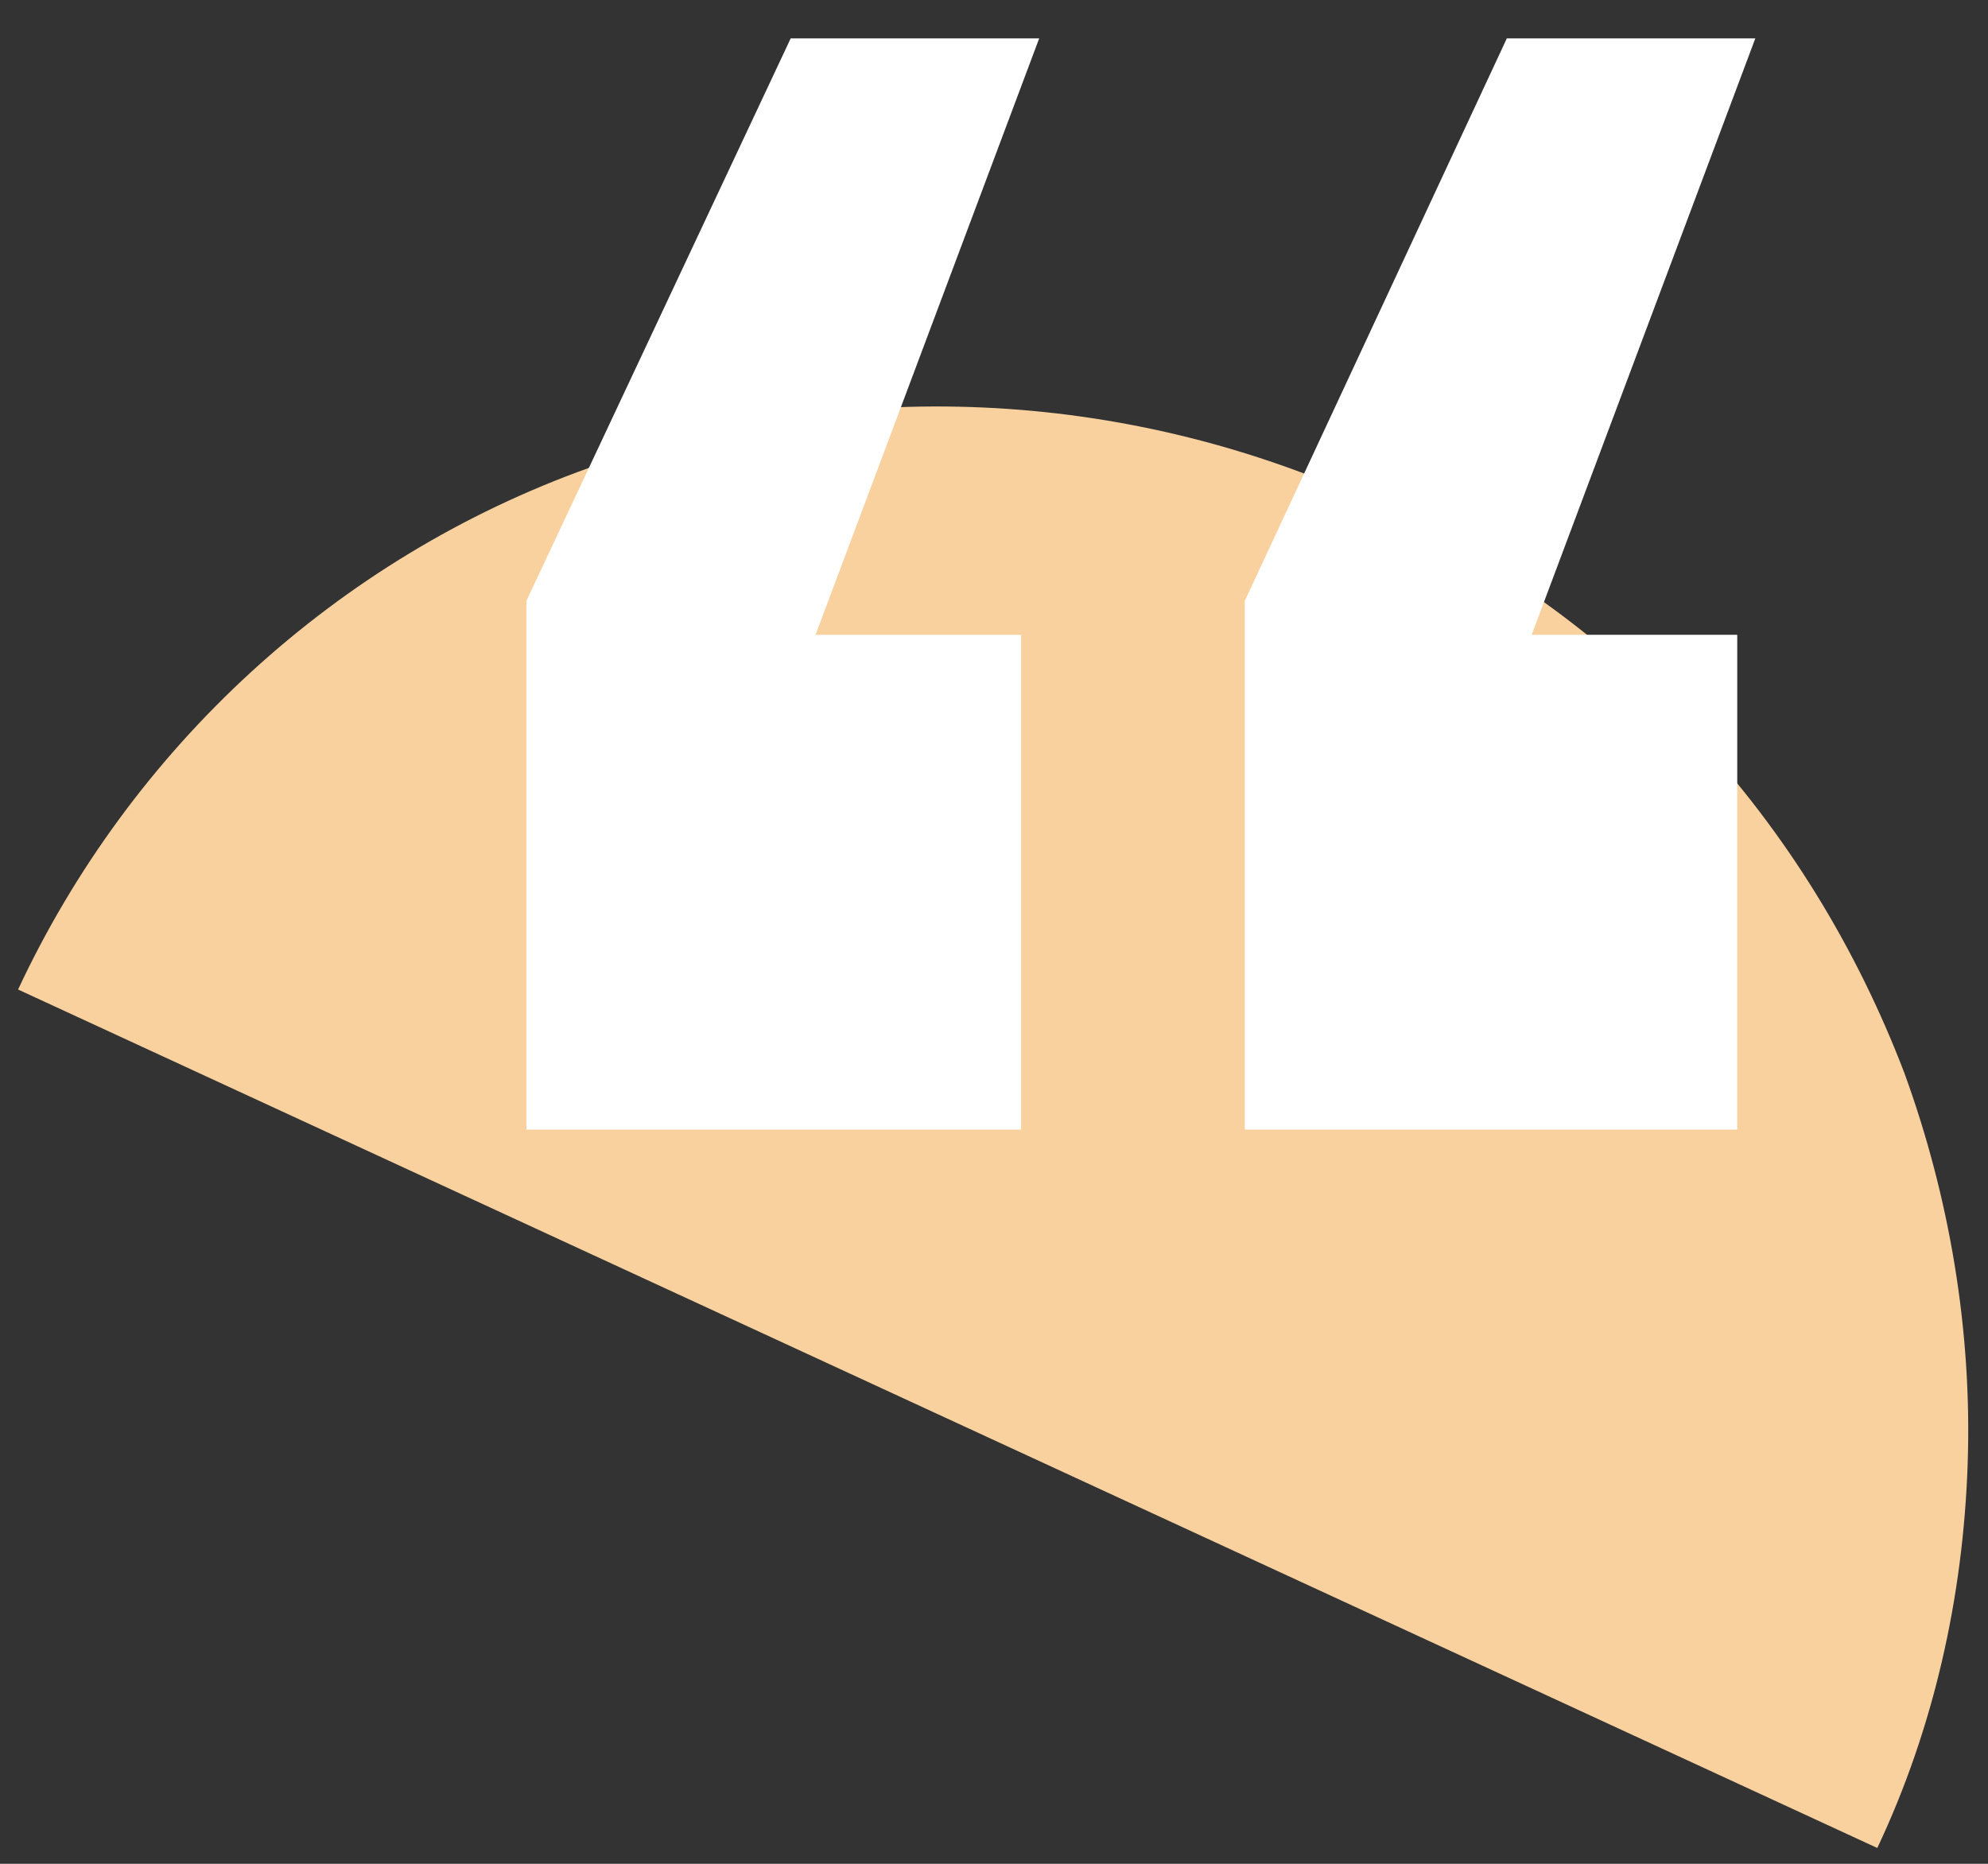 <?xml version="1.0" encoding="utf-8"?>
<!-- Generator: Adobe Illustrator 26.0.2, SVG Export Plug-In . SVG Version: 6.00 Build 0)  -->
<svg version="1.1" id="Layer_1" xmlns="http://www.w3.org/2000/svg" xmlns:xlink="http://www.w3.org/1999/xlink" x="0px" y="0px"
	 viewBox="0 0 88 82.5" style="enable-background:new 0 0 88 82.5;" xml:space="preserve">
<rect x="0" y="0" width="88" height="82.5" fill="#333333" stroke="none"/>
<style type="text/css">
	.st0{fill:#F9D19F;}
	.st1{fill:#FFFFFF;}
</style>
<path class="st0" d="M60.7,22.2c-10.9-5-23.4-5.6-34.6-1.5C14.9,24.7,5.8,33.1,0.8,43.8l82.3,38c2.5-5.3,3.8-11.1,4-17
	c0.2-5.9-0.8-11.8-2.8-17.3c-2.1-5.5-5.2-10.6-9.3-15C71,28.2,66.1,24.7,60.7,22.2"/>
<path class="st1" d="M45.2,50V28.1h-9.1L46,1.7H35L23.3,26.6V50H45.2z M76.9,50V28.1h-9.1l9.9-26.4h-11L55.1,26.6V50H76.9z"/>
</svg>
